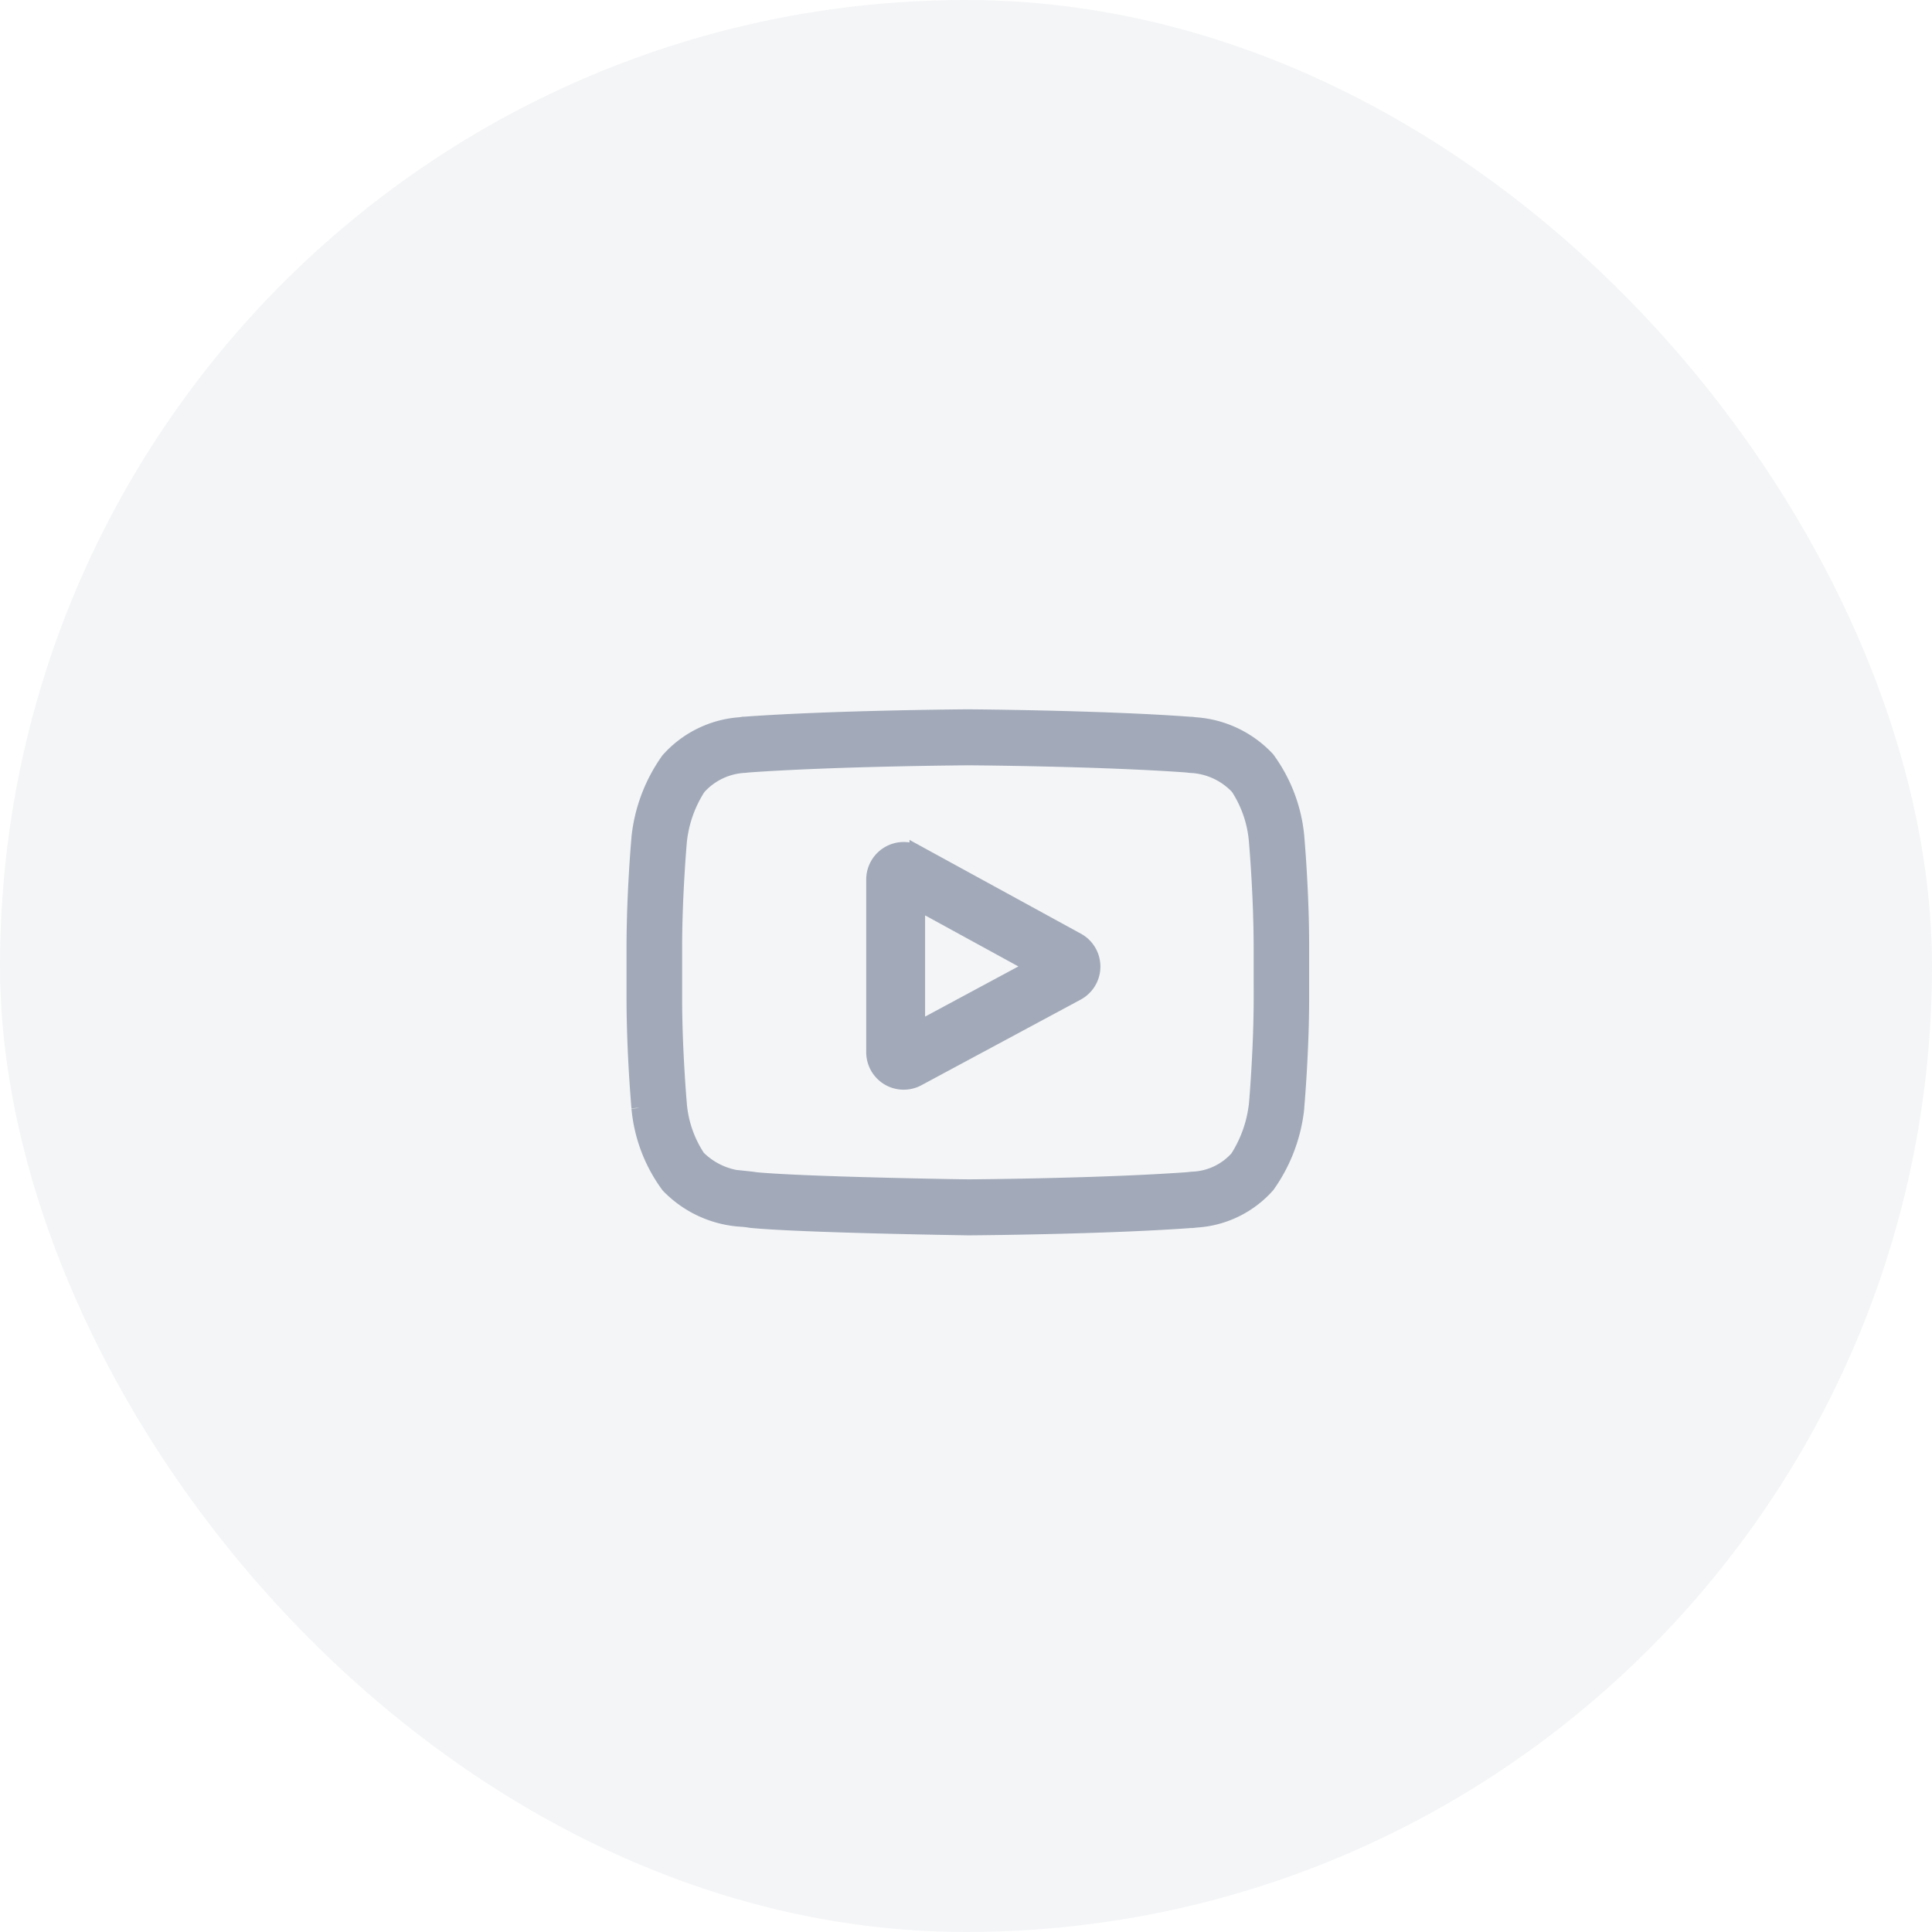 <svg xmlns="http://www.w3.org/2000/svg" width="70" height="70" viewBox="0 0 70 70">
  <g id="Group_46123" data-name="Group 46123" transform="translate(-1028 -2428)">
    <g id="Group_46122" data-name="Group 46122" transform="translate(-96)">
      <rect id="Rectangle_2395" data-name="Rectangle 2395" width="70" height="70" rx="35" transform="translate(1124 2428)" fill="#a2aab9" opacity="0.116"/>
    </g>
    <g id="youtube" transform="translate(1051 2454)">
      <path id="Path_8140" data-name="Path 8140" d="M198.278,109.81l-5.766-3.155a1.059,1.059,0,0,0-1.567.929v6.255a1.057,1.057,0,0,0,1.561.933l5.766-3.1a1.059,1.059,0,0,0,.007-1.862Zm-5.8,3.243v-4.675l4.309,2.358Zm0,0" transform="translate(-182.26 -101.718)" fill="#a2aab9" stroke="#a2aab9" stroke-width="0.6"/>
      <path id="Path_8141" data-name="Path 8141" d="M23.96,4.356V4.345a5.607,5.607,0,0,0-1.064-2.828,3.91,3.91,0,0,0-2.6-1.231l-.12-.015-.042,0C16.94.032,12.121,0,12.073,0h-.008C12.016,0,7.2.032,3.977.267l-.043,0L3.822.285a3.813,3.813,0,0,0-2.586,1.27A5.876,5.876,0,0,0,.18,4.332l0,.025C.17,4.438,0,6.381,0,8.332v1.824c0,1.951.17,3.894.178,3.976v.012a5.552,5.552,0,0,0,1.06,2.794,3.989,3.989,0,0,0,2.688,1.214c.1.011.183.021.24.031l.056.008c1.842.177,7.619.264,7.864.268H12.1c.048,0,4.867-.032,8.058-.266l.042,0,.135-.015A3.724,3.724,0,0,0,22.9,16.933a5.875,5.875,0,0,0,1.055-2.777l0-.025c.007-.082.178-2.025.178-3.975V8.332C24.137,6.381,23.967,4.438,23.96,4.356Zm-1.237,5.8c0,1.806-.156,3.665-.171,3.836a4.562,4.562,0,0,1-.694,1.978,2.316,2.316,0,0,1-1.669.782l-.151.017c-3.086.225-7.724.26-7.937.261-.24,0-5.932-.091-7.718-.259-.092-.015-.19-.027-.295-.038a2.632,2.632,0,0,1-1.809-.763l-.013-.014A4.139,4.139,0,0,1,1.586,14c-.011-.129-.171-2.01-.171-3.841V8.332c0-1.8.156-3.661.171-3.835a4.469,4.469,0,0,1,.694-1.979,2.43,2.43,0,0,1,1.7-.815L4.1,1.69c3.131-.226,7.8-.26,7.969-.261s4.836.035,7.94.261l.124.015a2.521,2.521,0,0,1,1.732.792l.006.006a4.206,4.206,0,0,1,.68,1.987c.011.122.171,2.007.171,3.842Zm0,0" transform="translate(0)" fill="#a2aab9" stroke="#a2aab9" stroke-width="0.6"/>
    </g>
  </g>
</svg>
